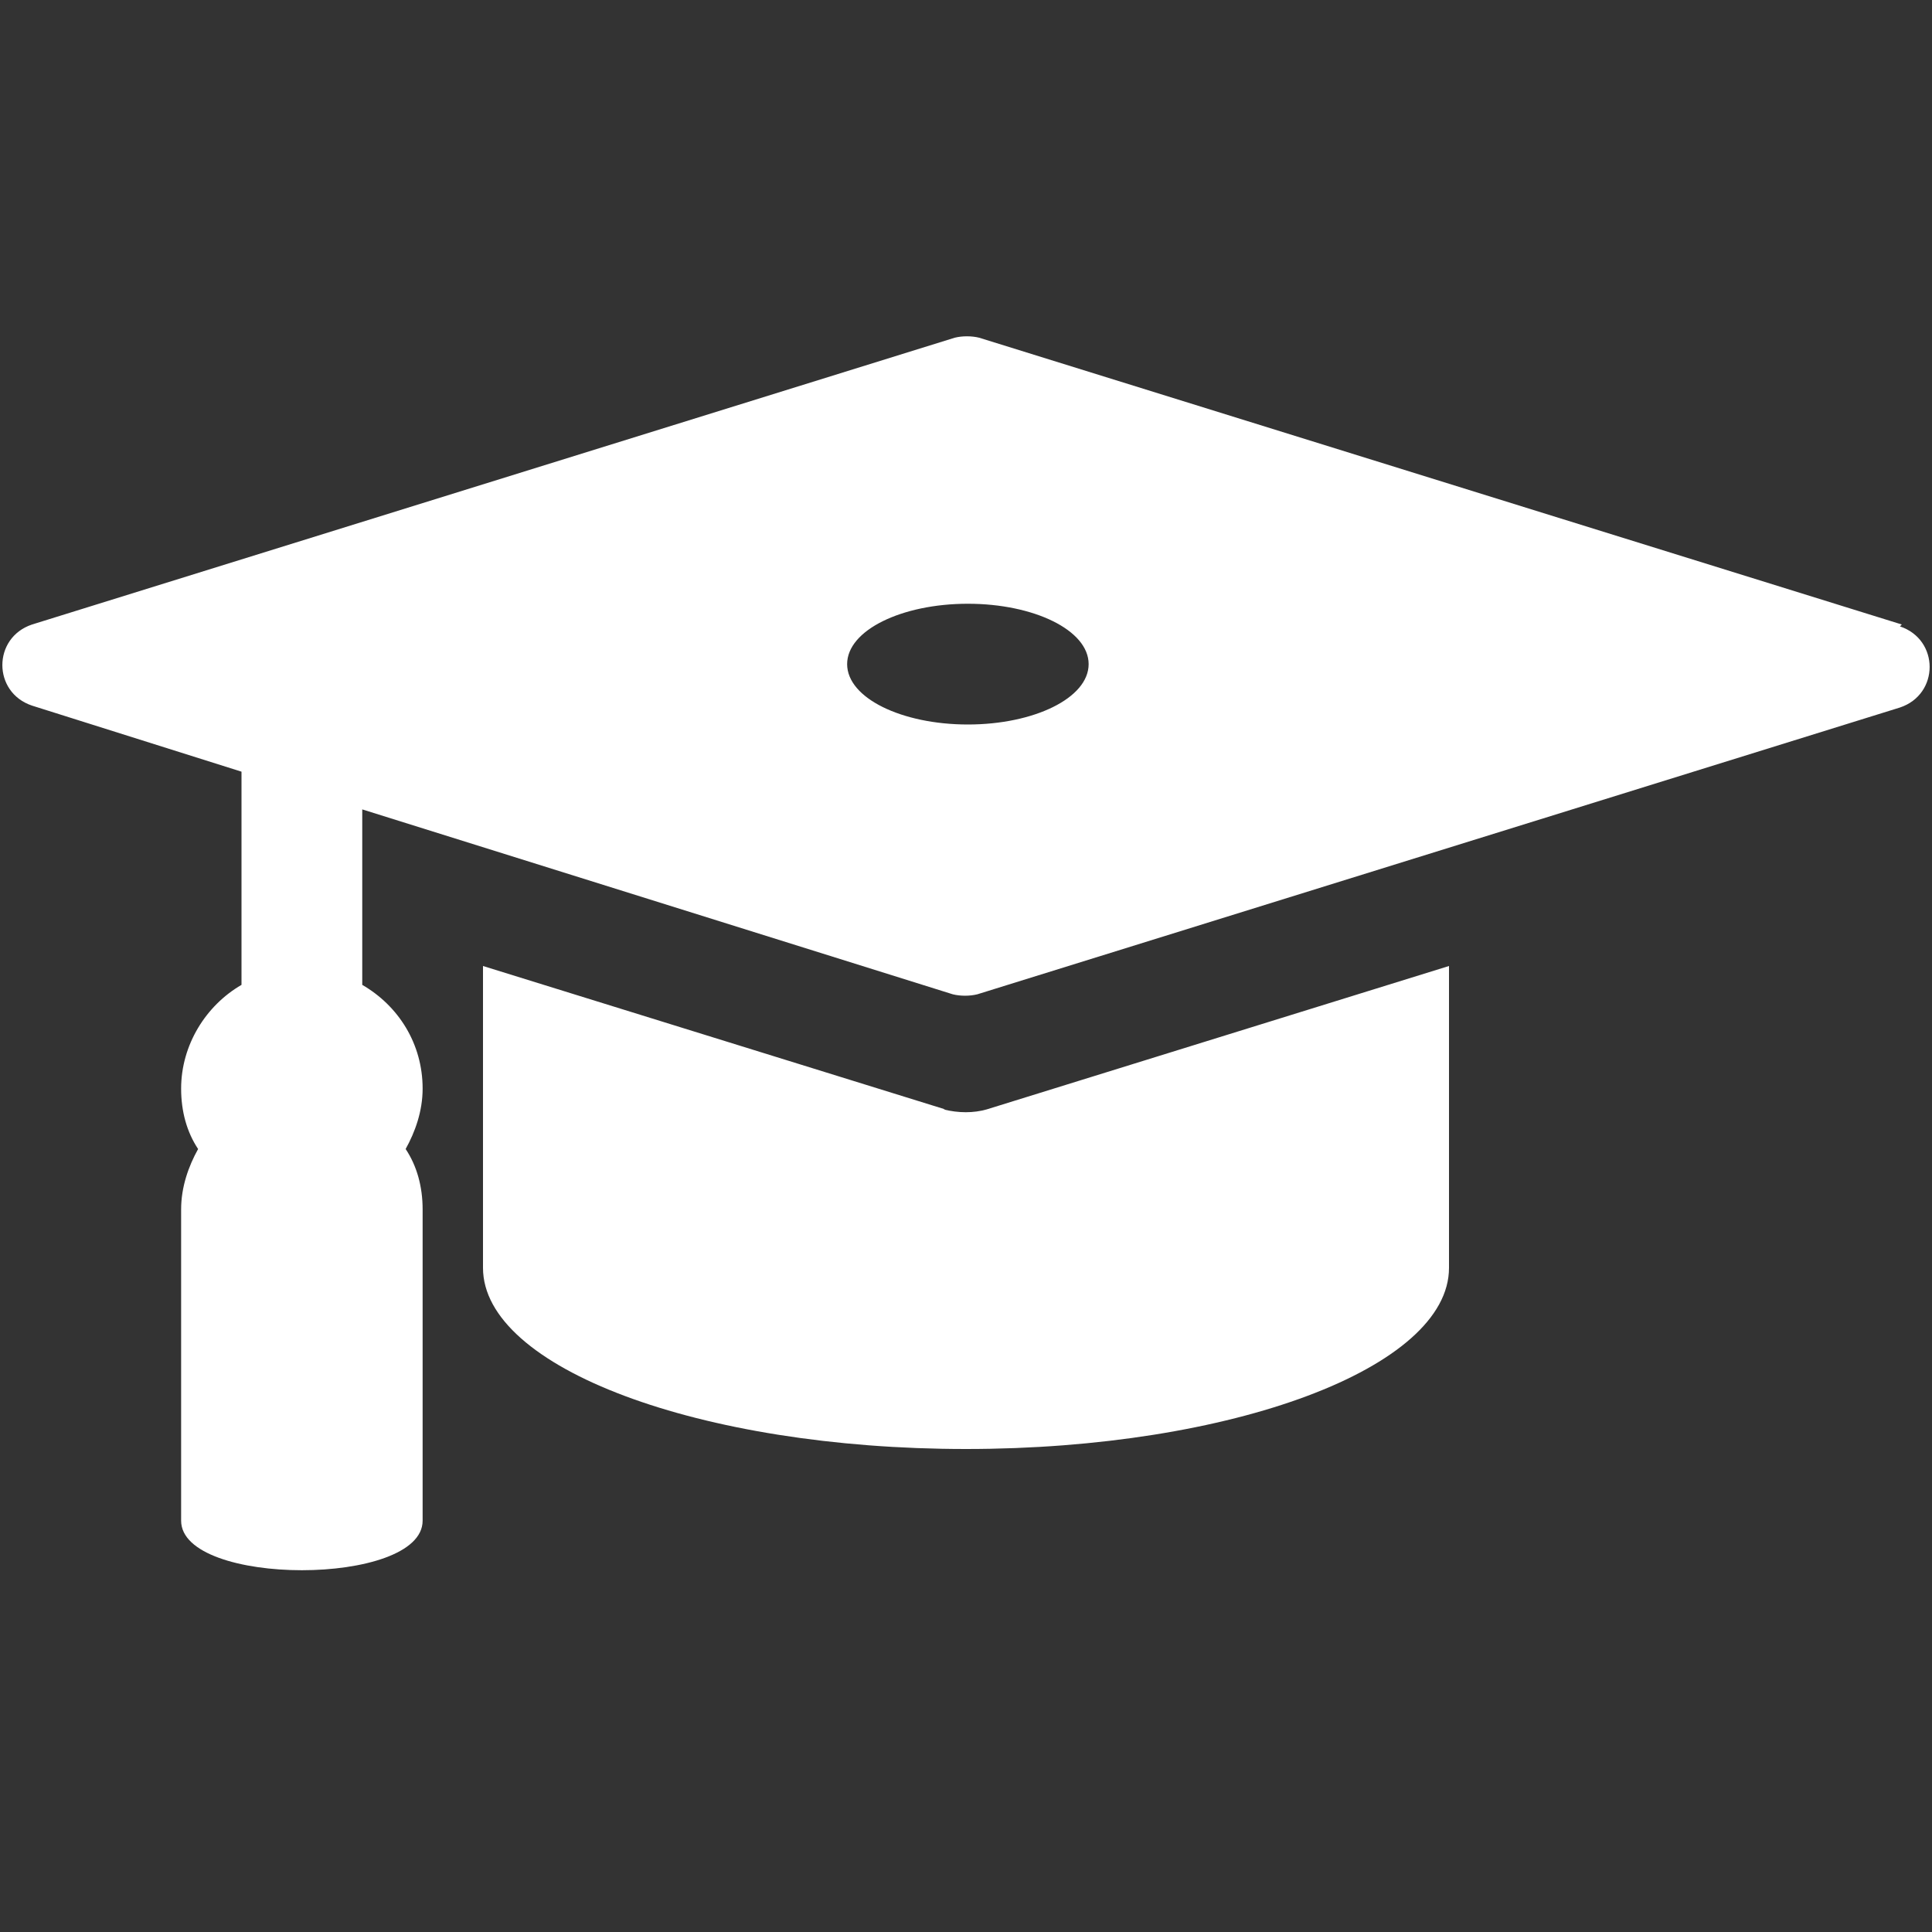 <?xml version="1.0" encoding="utf-8"?>
<!-- Generator: Adobe Illustrator 14.0.0, SVG Export Plug-In . SVG Version: 6.00 Build 43363)  -->
<!DOCTYPE svg PUBLIC "-//W3C//DTD SVG 1.1//EN" "http://www.w3.org/Graphics/SVG/1.1/DTD/svg11.dtd">
<svg version="1.1" id="Layer_1" xmlns="http://www.w3.org/2000/svg" xmlns:xlink="http://www.w3.org/1999/xlink" x="0px" y="0px"
	 width="1024px" height="1024px" viewBox="0 0 1024 1024" enable-background="new 0 0 1024 1024" xml:space="preserve">
<rect x="0" y="0" width="1024" height="1024" fill="#333333" stroke="none"/>
<path fill="#FFFFFF" d="M501,588l-245-76v160c0,53,115,96,256,96s256-43,256-96V512l-245,76c-7,2-15,2-23,0H501z M1008,331L519,179
	c-4-1-9-1-13,0L17,331c-21,7-21,36,0,43l111,35v113c-19,11-32,32-32,55c0,12,3,23,9,32c-5,9-9,20-9,32v165c0,35,128,35,128,0V641
	c0-12-3-23-9-32c5-9,9-20,9-32c0-24-13-44-32-55v-93l313,98c4,1,9,1,13,0l489-152c21-7,21-36,0-43L1008,331z M513,384
	c-35,0-64-14-64-32s29-32,64-32s64,14,64,32S548,384,513,384z"/>
</svg>
